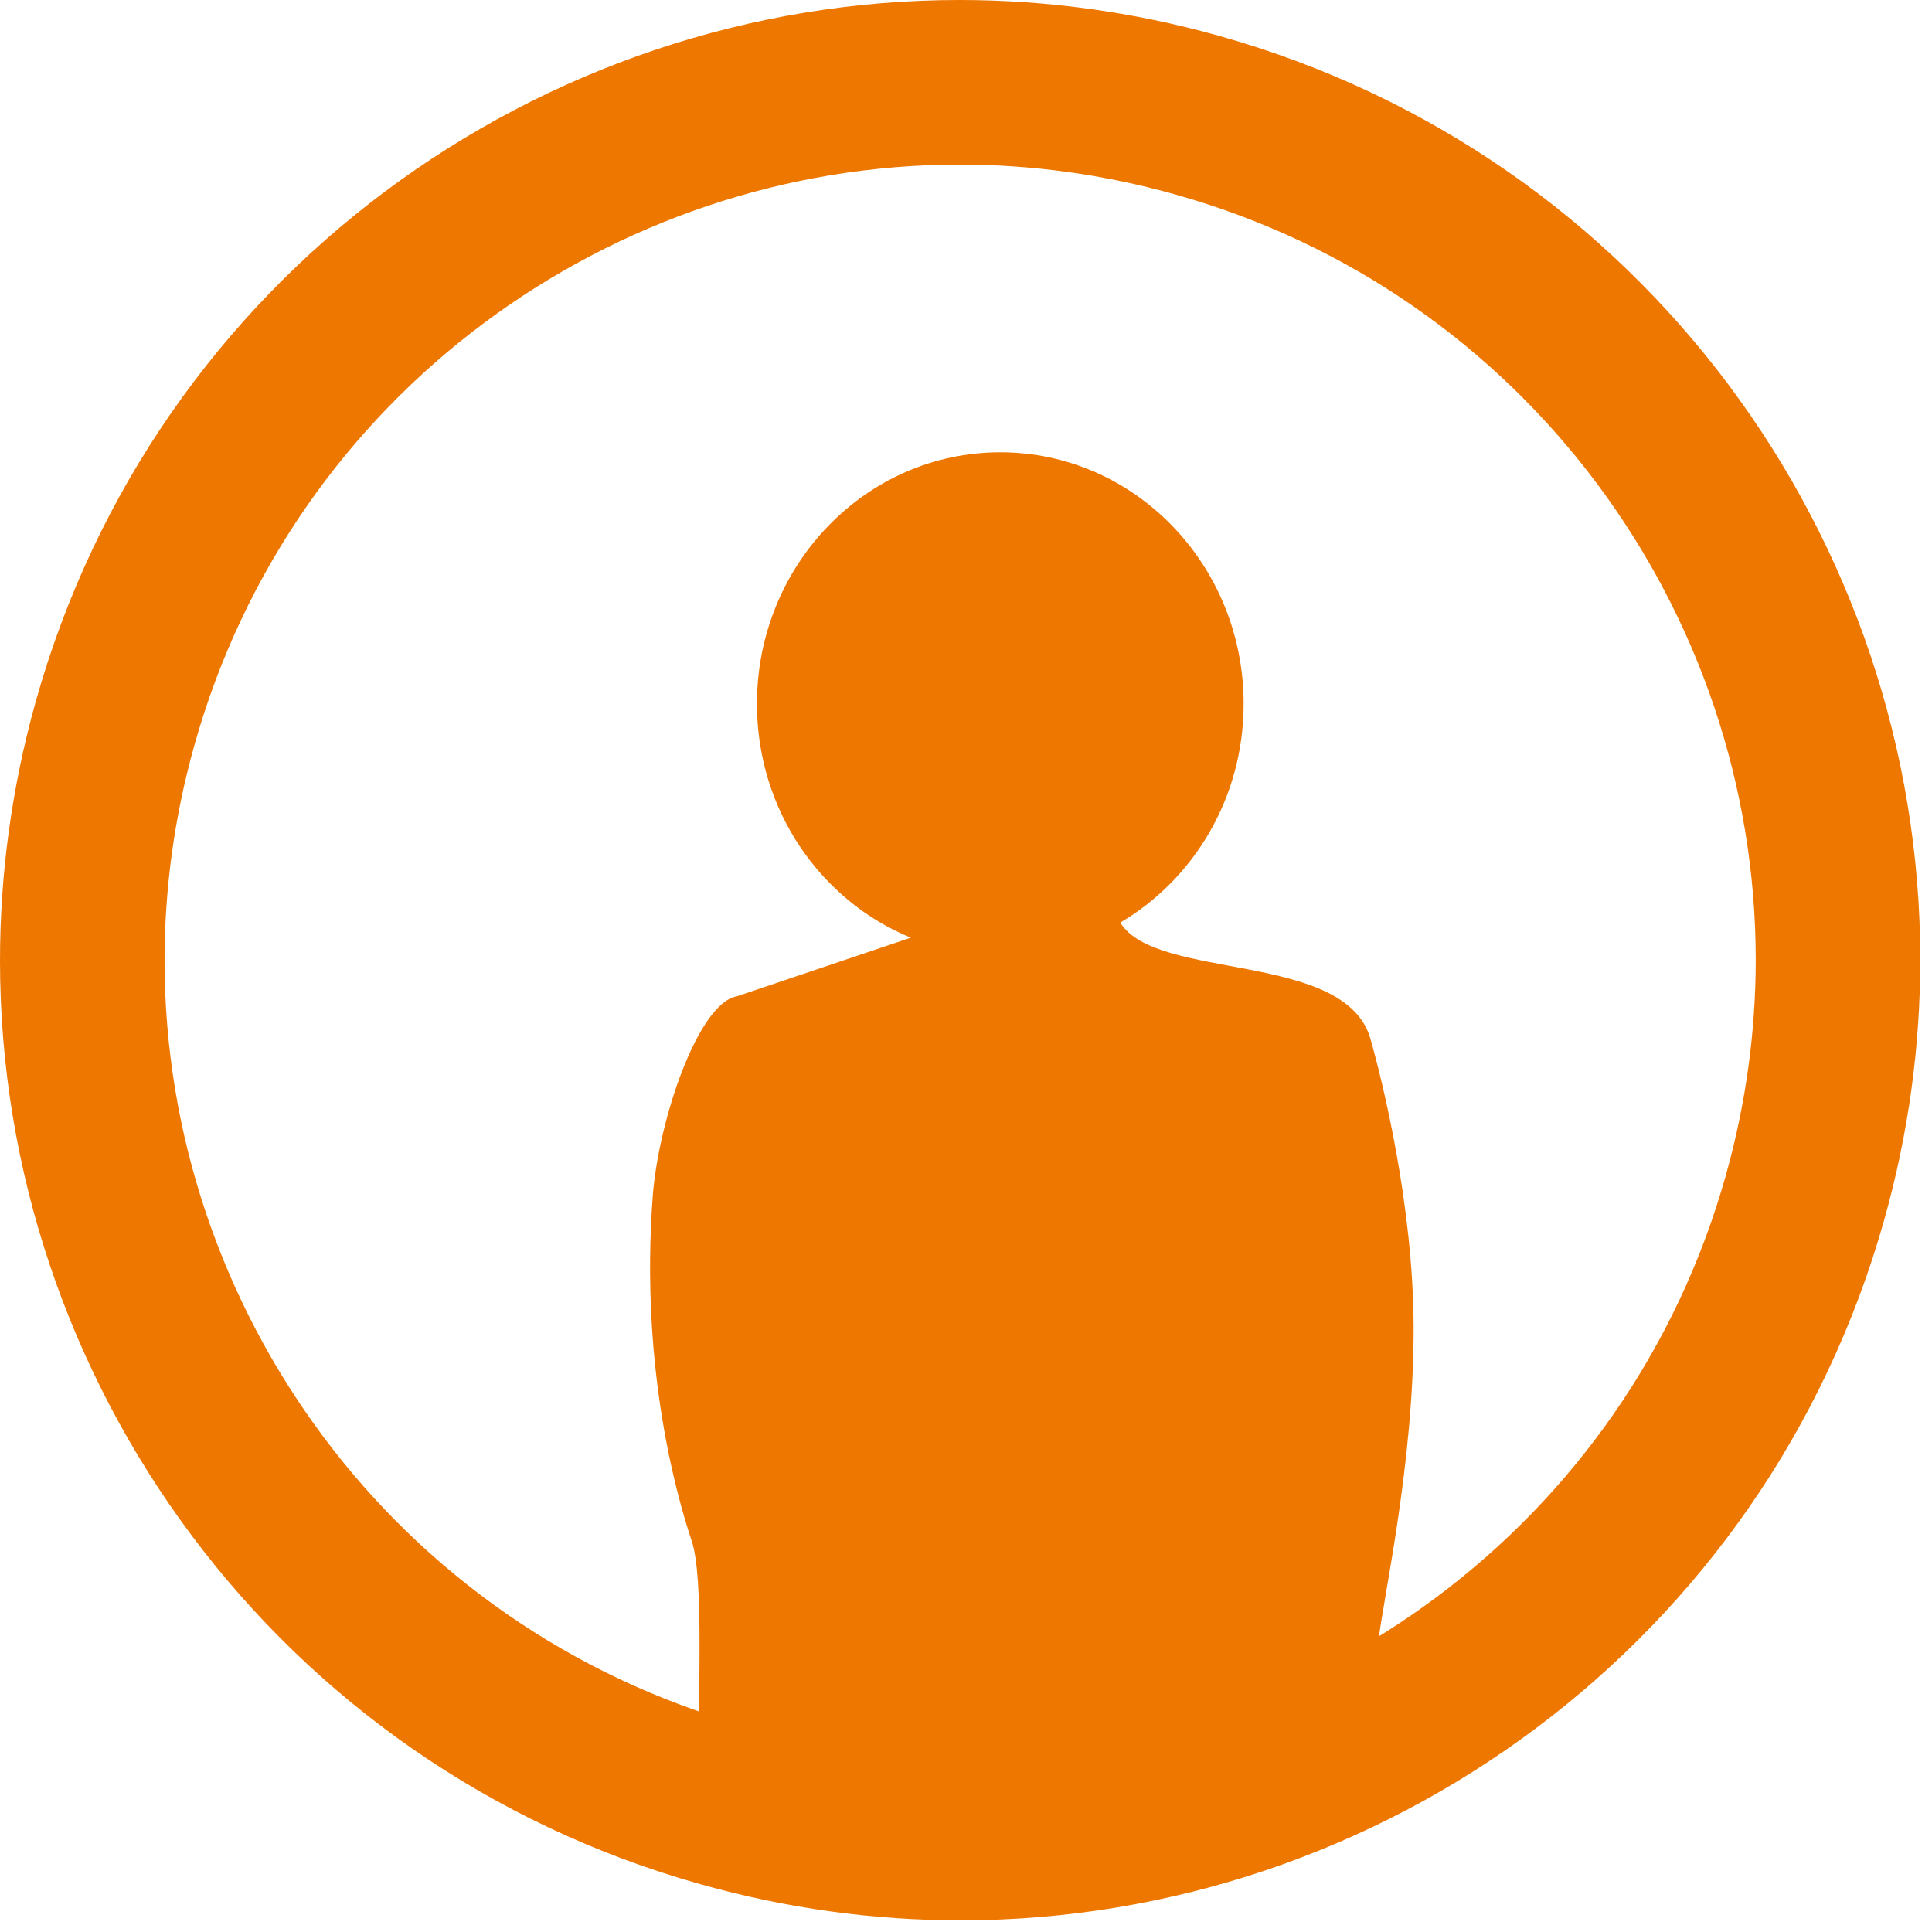 <?xml version="1.0" encoding="UTF-8" standalone="no"?><!DOCTYPE svg PUBLIC "-//W3C//DTD SVG 1.1//EN" "http://www.w3.org/Graphics/SVG/1.1/DTD/svg11.dtd"><svg width="100%" height="100%" viewBox="0 0 132 132" version="1.1" xmlns="http://www.w3.org/2000/svg" xmlns:xlink="http://www.w3.org/1999/xlink" xml:space="preserve" style="fill-rule:evenodd;clip-rule:evenodd;stroke-linejoin:round;stroke-miterlimit:1.414;"><g id="Layer-1"><path d="M13.276,50.934c-1.379,4.914 -2.032,9.846 -2.032,14.699c0.004,23.734 15.692,45.579 39.687,52.29c4.916,1.379 9.849,2.032 14.703,2.032c23.735,0 45.575,-15.692 52.289,-39.682c1.377,-4.922 2.034,-9.856 2.034,-14.706c-0.002,-23.737 -15.696,-45.572 -39.686,-52.289c-4.918,-1.381 -9.851,-2.033 -14.705,-2.033c-23.733,0 -45.574,15.693 -52.29,39.689m52.358,80.269c-5.865,0 -11.829,-0.795 -17.738,-2.456c-28.955,-8.123 -47.899,-34.435 -47.896,-63.114c0,-5.867 0.793,-11.828 2.451,-17.736c8.129,-28.957 34.439,-47.899 63.115,-47.897c5.865,0 11.826,0.793 17.738,2.453c28.953,8.129 47.899,34.434 47.895,63.114c0,5.868 -0.793,11.825 -2.451,17.737l-5.41,-1.517l5.41,1.517c-8.127,28.953 -34.43,47.899 -63.109,47.899l-0.005,0Z" style="fill:#e70;fill-rule:nonzero;"/><path d="M96.583,90.637c-0.028,-8.314 -2.135,-16.803 -2.952,-19.666c-1.725,-6.026 -14.641,-3.93 -17.091,-7.937c5.03,-2.957 8.429,-8.539 8.429,-14.946c0,-9.492 -7.444,-17.186 -16.625,-17.186c-9.183,0 -16.627,7.694 -16.627,17.186c0,7.258 4.355,13.457 10.512,15.977l-11.885,4.007c-2.607,0.433 -5.357,8.384 -5.752,13.716c-0.885,11.947 1.786,20.847 2.655,23.452c0.868,2.606 0.442,9.924 0.442,19.911c17.59,-2.173 44.942,-5.45 46.46,-12.832c0.345,-3.103 2.466,-12.341 2.434,-21.682" style="fill:#e70;fill-rule:nonzero;"/></g></svg>